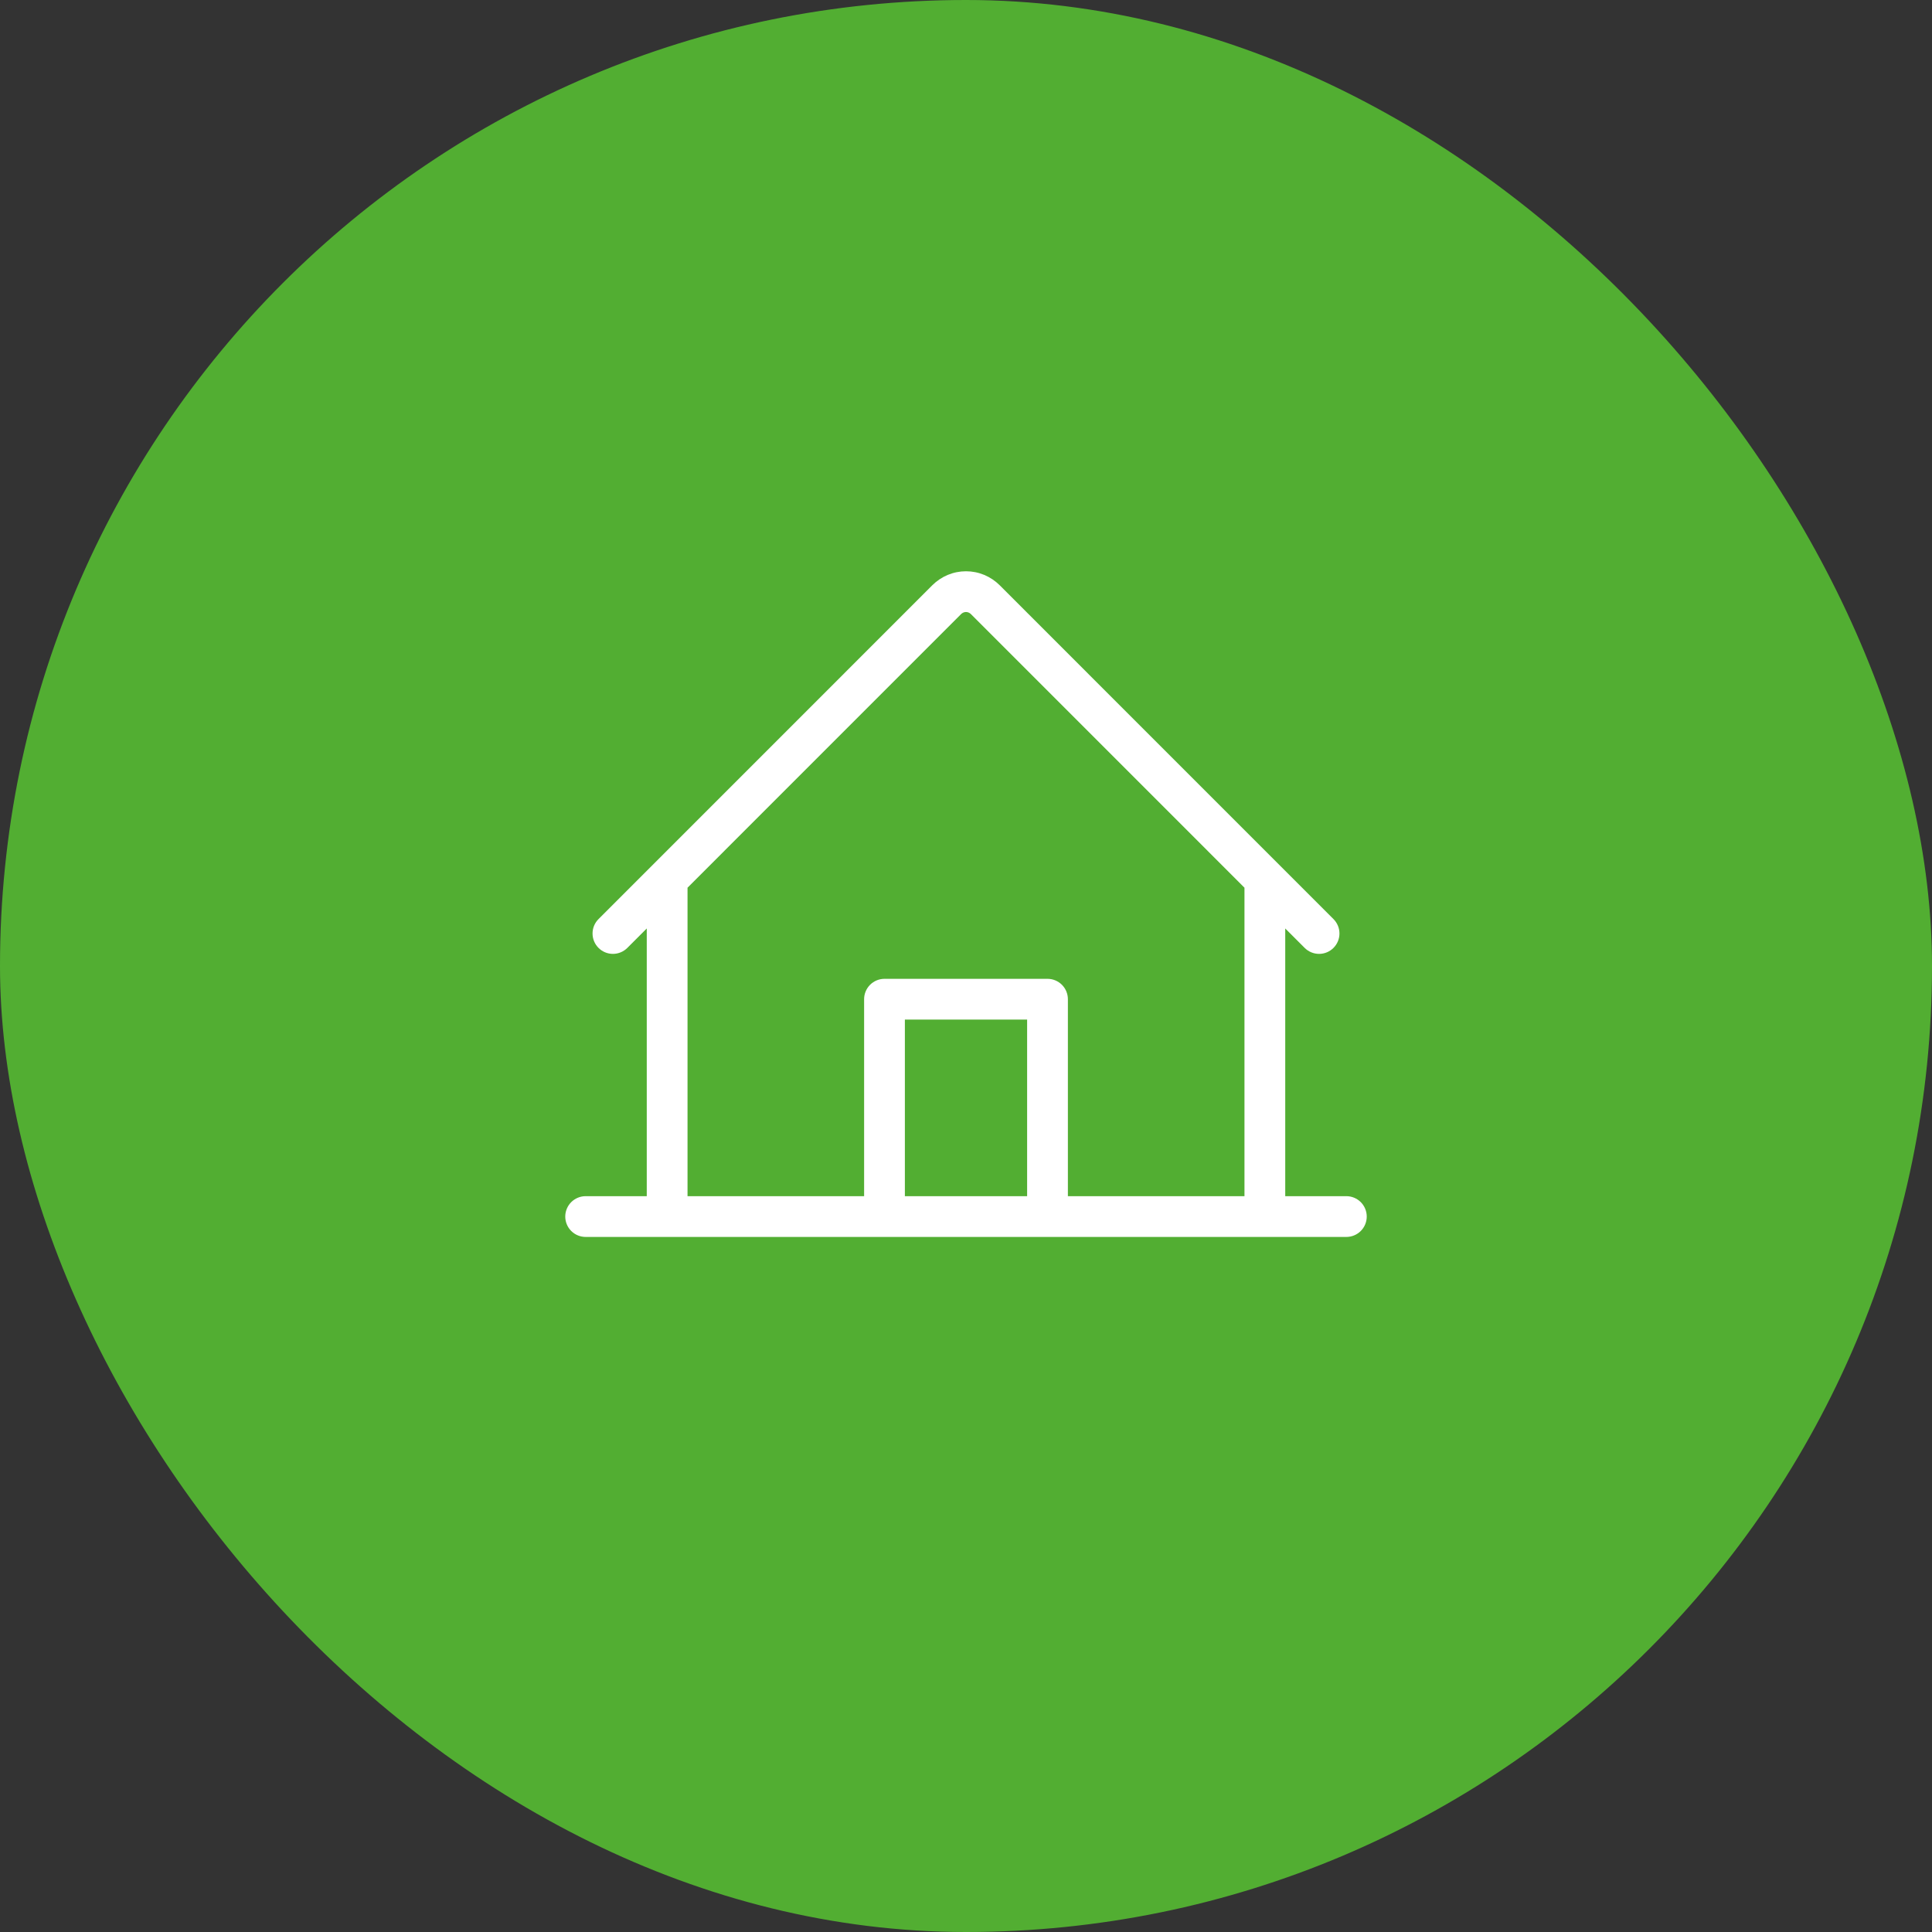 <svg width="80" height="80" viewBox="0 0 80 80" fill="none" xmlns="http://www.w3.org/2000/svg">
<rect x="0" y="0" width="80" height="80" fill="#333333" stroke="none"/>
<rect width="80" height="80" rx="40" fill="#52ae32"/>
<path d="M55.75 49.531H53.219V38.446L54.029 39.256C54.188 39.412 54.401 39.499 54.624 39.498C54.847 39.497 55.06 39.408 55.217 39.25C55.374 39.093 55.463 38.88 55.464 38.657C55.465 38.434 55.377 38.22 55.221 38.062L41.392 24.231C41.209 24.049 40.992 23.904 40.754 23.805C40.515 23.706 40.259 23.655 40 23.655C39.741 23.655 39.485 23.706 39.246 23.805C39.008 23.904 38.791 24.049 38.608 24.231L24.779 38.062C24.622 38.22 24.535 38.434 24.536 38.657C24.537 38.88 24.626 39.093 24.783 39.25C24.94 39.408 25.153 39.497 25.376 39.498C25.599 39.499 25.812 39.412 25.971 39.256L26.781 38.446V49.531H24.25C24.026 49.531 23.812 49.62 23.653 49.778C23.495 49.937 23.406 50.151 23.406 50.375C23.406 50.599 23.495 50.813 23.653 50.972C23.812 51.13 24.026 51.219 24.25 51.219H55.75C55.974 51.219 56.188 51.13 56.347 50.972C56.505 50.813 56.594 50.599 56.594 50.375C56.594 50.151 56.505 49.937 56.347 49.778C56.188 49.62 55.974 49.531 55.75 49.531ZM28.469 36.758L39.8 25.425C39.827 25.399 39.858 25.378 39.892 25.364C39.926 25.349 39.963 25.342 40 25.342C40.037 25.342 40.074 25.349 40.108 25.364C40.142 25.378 40.173 25.399 40.2 25.425L51.531 36.758V49.531H44.219V41.375C44.219 41.151 44.13 40.937 43.972 40.778C43.813 40.62 43.599 40.531 43.375 40.531H36.625C36.401 40.531 36.187 40.62 36.028 40.778C35.87 40.937 35.781 41.151 35.781 41.375V49.531H28.469V36.758ZM42.531 49.531H37.469V42.219H42.531V49.531Z" fill="white"/>
</svg>
